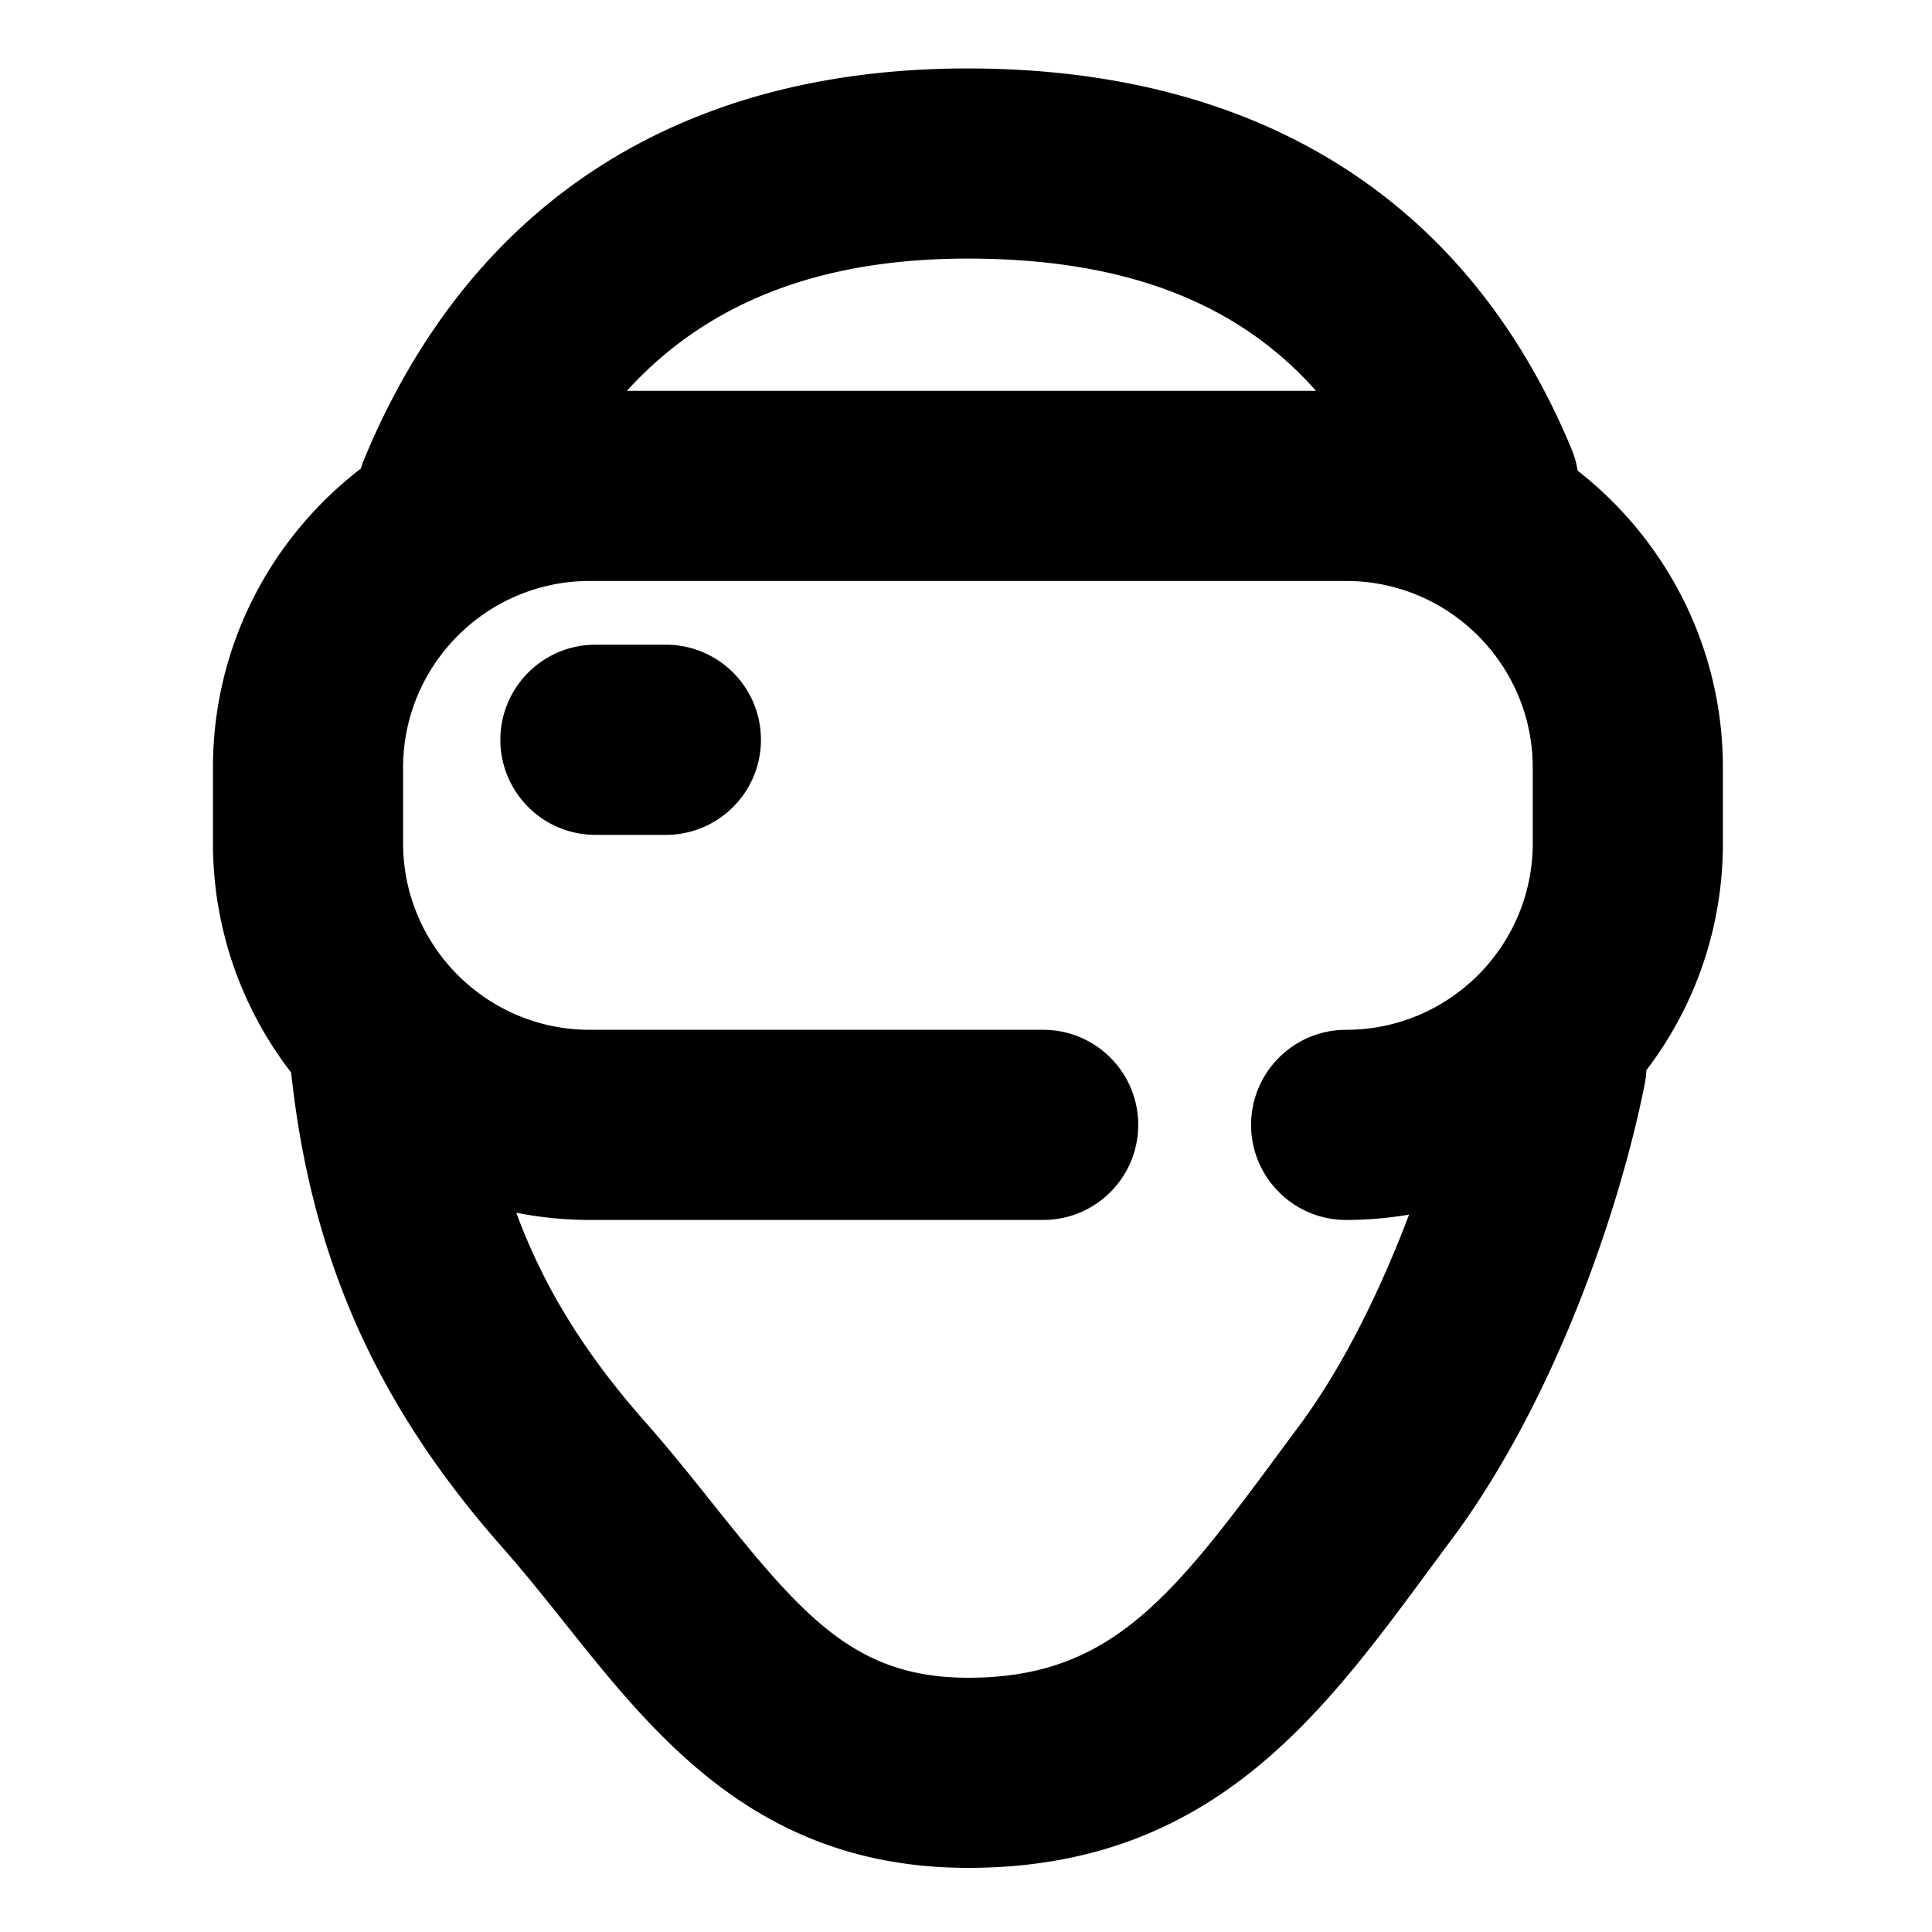 <?xml version="1.0" standalone="no"?><!DOCTYPE svg PUBLIC "-//W3C//DTD SVG 1.1//EN" "http://www.w3.org/Graphics/SVG/1.1/DTD/svg11.dtd"><svg class="icon" width="200px" height="200.00px" viewBox="0 0 1024 1024" version="1.1" xmlns="http://www.w3.org/2000/svg"><path d="M913.166 406.834c0-63.866-30.17-120.779-76.972-157.358a50.092 50.092 0 0 0-3.156-11.251C778.229 106.114 667.512 36.281 512.871 36.281 359.822 36.281 249.213 107.907 193.002 243.413c-0.681 1.645-1.262 3.302-1.762 4.966C143.64 284.91 112.874 342.334 112.874 406.834v40.086c0 45.726 15.484 87.884 41.437 121.573 10.566 98.091 45.101 175.882 111.552 251.205 11.904 13.496 23.196 27.646 34.116 41.336 48.229 60.452 102.893 128.971 213.187 128.971 127.628 0 186.5-79.709 243.425-156.798 4.08-5.507 8.195-11.094 12.392-16.713 55.349-74.158 89.993-176.954 102.844-242.457 0.443-2.27 0.677-4.551 0.802-6.805 26.283-34.543 40.542-76.375 40.542-120.332v-40.066h-0.004zM512.871 137.061c82.221 0 142.479 22.591 184.654 70.087H332.273C374.991 160.14 434.698 137.061 512.871 137.061z m162.651 636.29c-56.235 76.15-88.997 115.885-162.353 115.885-59.025 0-86.679-31.218-134.405-91.041-11.682-14.649-23.768-29.803-37.325-45.158-31.447-35.648-53.41-71.05-67.789-110.27a200.633 200.633 0 0 0 38.913 3.826h240.329c27.831 0 50.39-22.563 50.39-50.39 0-27.819-22.559-50.39-50.39-50.39H312.56C258.022 545.826 213.654 501.458 213.654 446.92v-40.086c0-54.538 44.368-98.906 98.906-98.906h400.932c54.526 0 98.894 44.368 98.894 98.918l0.008 40.078c0 54.526-44.368 98.894-98.898 98.894-27.827 0-50.39 22.571-50.39 50.39 0 27.827 22.563 50.39 50.39 50.39 11.279 0 22.409-0.992 33.326-2.822-15.153 40.102-35.205 81.092-58.606 112.455-4.301 5.761-8.522 11.477-12.694 17.121zM352.924 442.494h-37.325c-27.831 0-50.39-22.563-50.39-50.39 0-27.819 22.559-50.39 50.39-50.39h37.325c27.831 0 50.39 22.571 50.39 50.39 0 27.827-22.559 50.39-50.39 50.39z" /></svg>